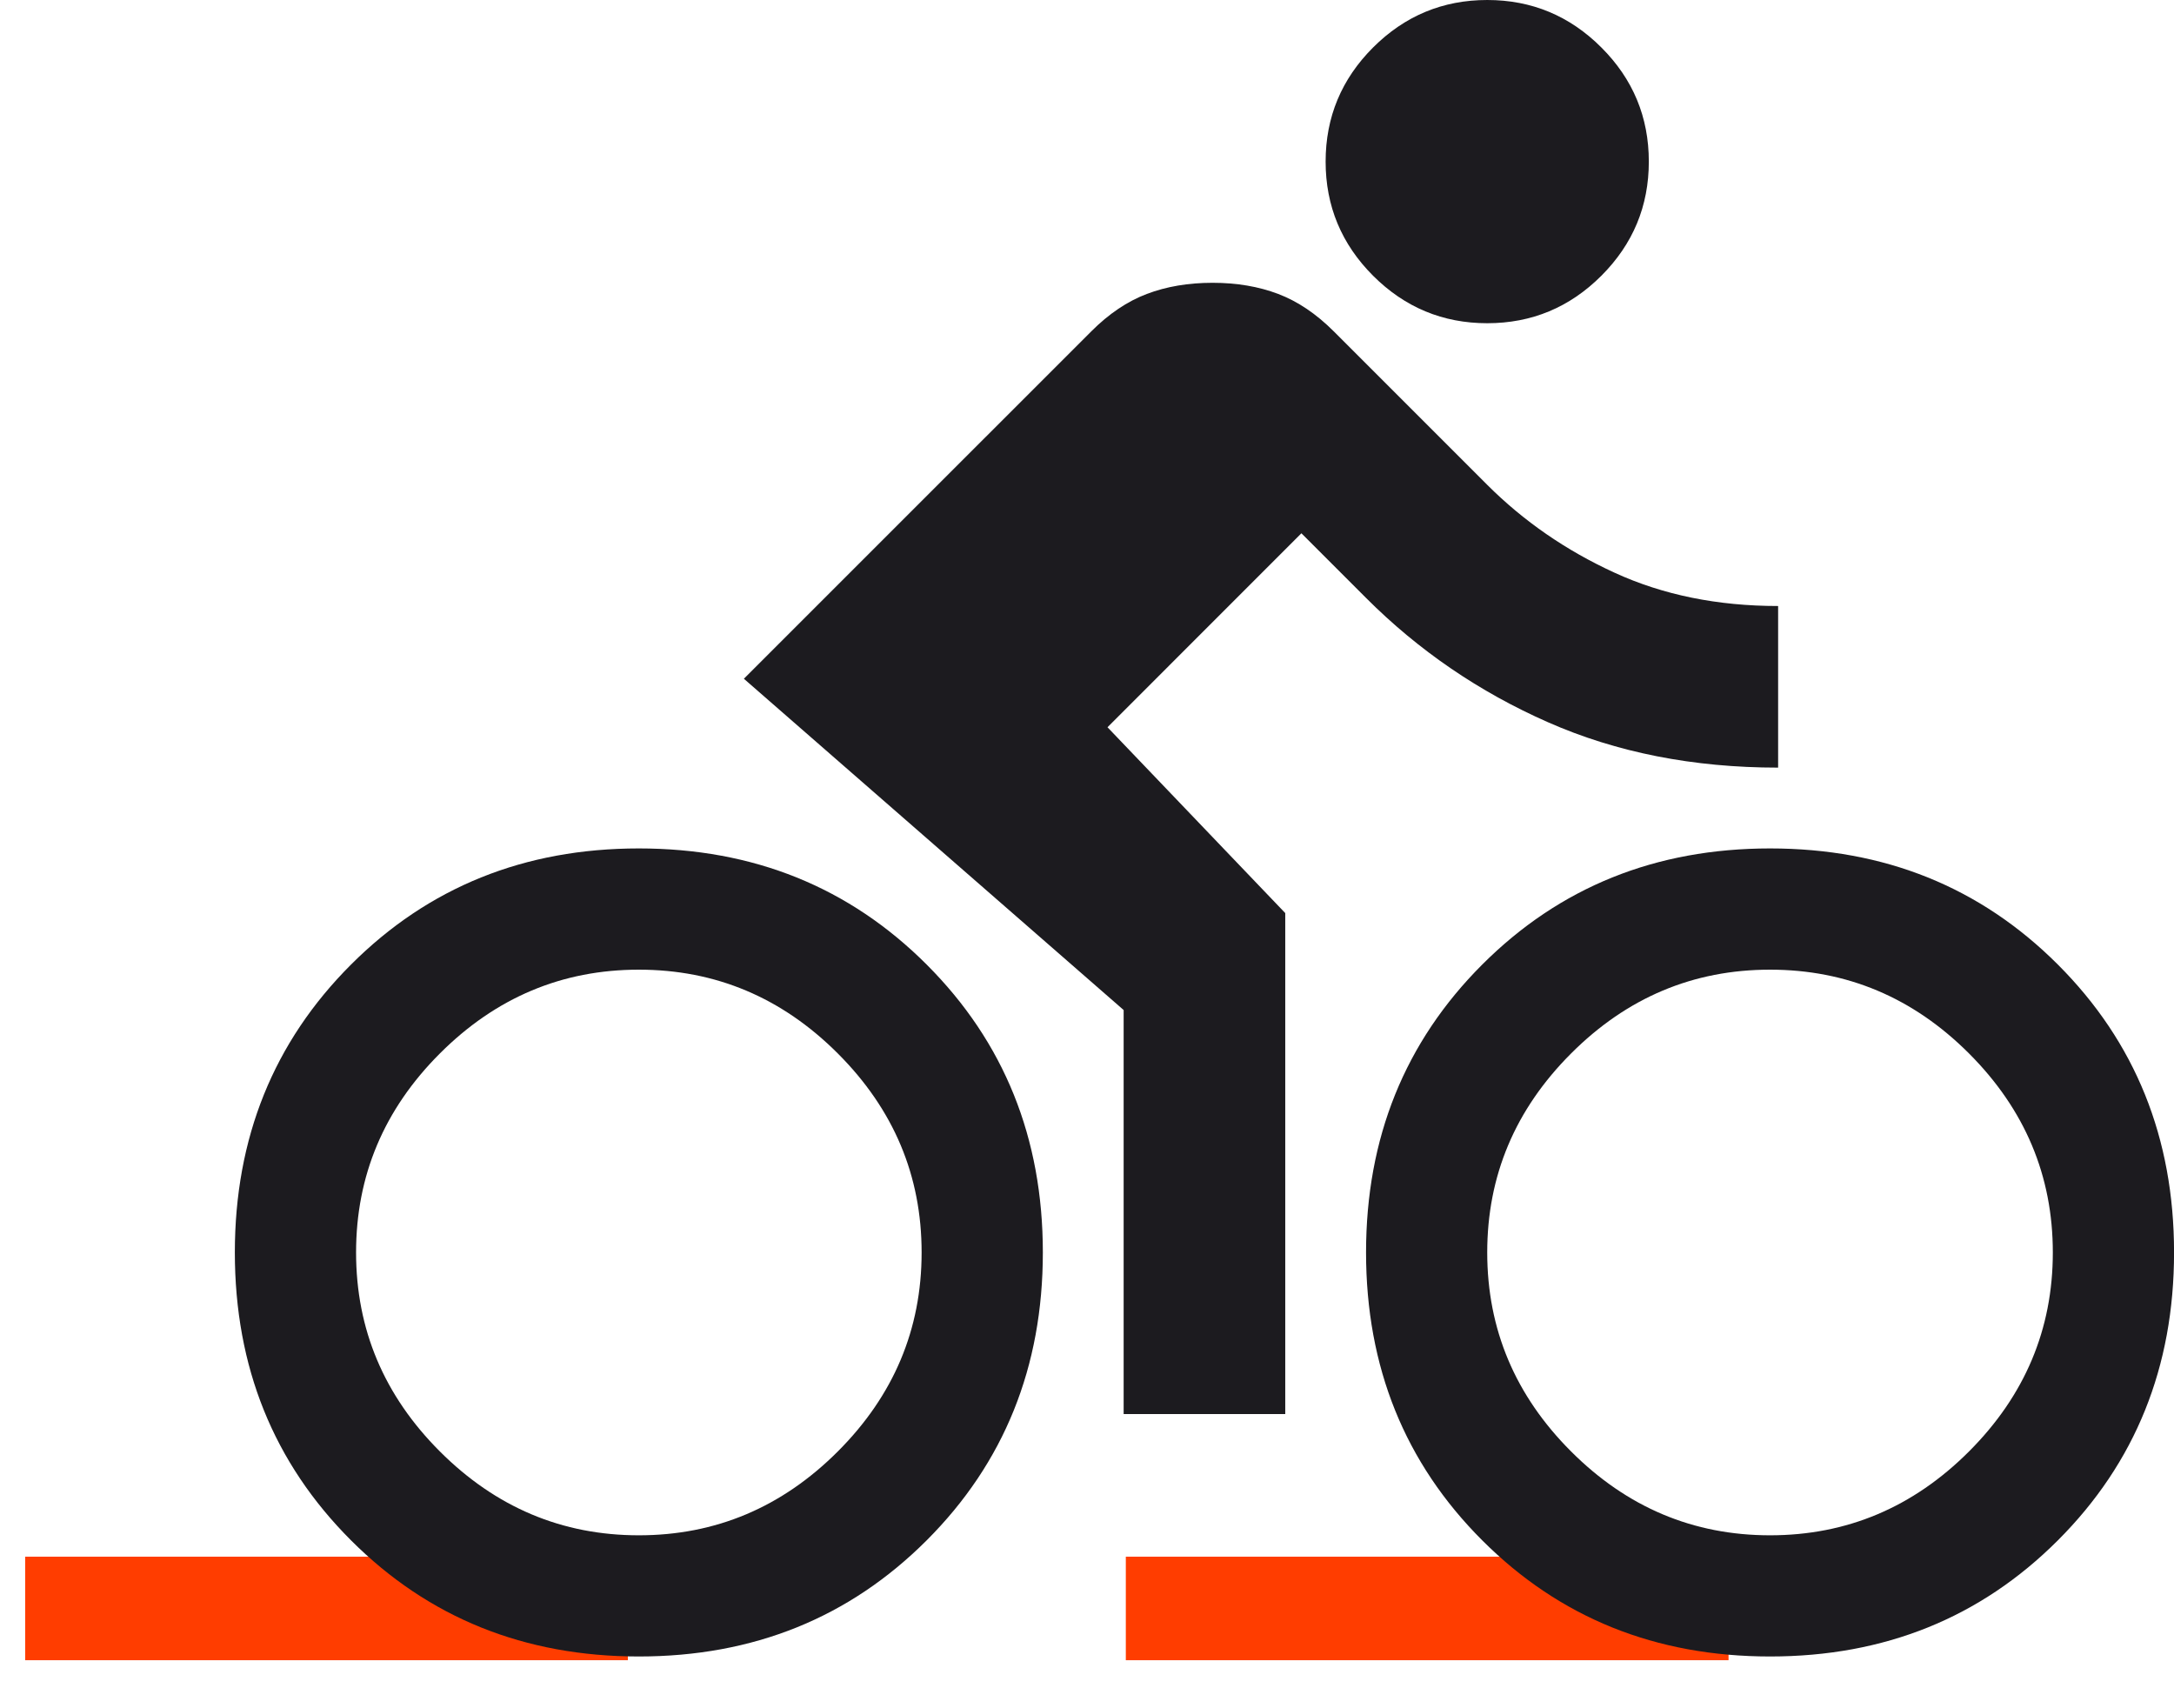 <svg width="42" height="33" viewBox="0 0 42 33" fill="none" xmlns="http://www.w3.org/2000/svg">
<path d="M21.75 31.072L33.394 31.072" stroke="#FF3D00" stroke-width="2"/>
<path d="M0.486 31.072L12.13 31.072" stroke="#FF3D00" stroke-width="2"/>
<path d="M28.732 6.244C27.874 6.244 27.139 5.938 26.527 5.327C25.916 4.715 25.61 3.98 25.61 3.122C25.61 2.263 25.916 1.528 26.527 0.917C27.139 0.306 27.874 0 28.732 0C29.591 0 30.326 0.306 30.937 0.917C31.549 1.528 31.854 2.263 31.854 3.122C31.854 3.98 31.549 4.715 30.937 5.327C30.326 5.938 29.591 6.244 28.732 6.244ZM21.396 14.049L24.83 17.639V27.317H21.708V19.512L14.371 13.112L21.084 6.4C21.422 6.062 21.779 5.821 22.157 5.678C22.534 5.535 22.957 5.463 23.425 5.463C23.893 5.463 24.316 5.535 24.693 5.678C25.07 5.821 25.428 6.062 25.766 6.4L28.732 9.366C29.435 10.068 30.254 10.634 31.191 11.063C32.127 11.493 33.181 11.707 34.352 11.707V14.829C32.713 14.829 31.23 14.537 29.903 13.951C28.576 13.366 27.405 12.566 26.391 11.551L25.142 10.302L21.396 14.049ZM12.342 16.39C14.553 16.39 16.407 17.138 17.903 18.634C19.399 20.13 20.147 21.984 20.147 24.195C20.147 26.407 19.399 28.26 17.903 29.756C16.407 31.252 14.553 32 12.342 32C10.131 32 8.277 31.252 6.781 29.756C5.285 28.26 4.537 26.407 4.537 24.195C4.537 21.984 5.285 20.13 6.781 18.634C8.277 17.138 10.131 16.39 12.342 16.39ZM12.342 29.659C13.825 29.659 15.106 29.119 16.186 28.039C17.266 26.959 17.805 25.678 17.805 24.195C17.805 22.712 17.266 21.431 16.186 20.351C15.106 19.271 13.825 18.732 12.342 18.732C10.859 18.732 9.578 19.271 8.498 20.351C7.418 21.431 6.879 22.712 6.879 24.195C6.879 25.678 7.418 26.959 8.498 28.039C9.578 29.119 10.859 29.659 12.342 29.659ZM34.196 16.39C36.407 16.39 38.261 17.138 39.757 18.634C41.253 20.13 42.001 21.984 42.001 24.195C42.001 26.407 41.253 28.26 39.757 29.756C38.261 31.252 36.407 32 34.196 32C31.984 32 30.131 31.252 28.635 29.756C27.139 28.26 26.391 26.407 26.391 24.195C26.391 21.984 27.139 20.13 28.635 18.634C30.131 17.138 31.984 16.39 34.196 16.39ZM34.196 29.659C35.679 29.659 36.96 29.119 38.04 28.039C39.119 26.959 39.659 25.678 39.659 24.195C39.659 22.712 39.119 21.431 38.04 20.351C36.96 19.271 35.679 18.732 34.196 18.732C32.713 18.732 31.431 19.271 30.352 20.351C29.272 21.431 28.732 22.712 28.732 24.195C28.732 25.678 29.272 26.959 30.352 28.039C31.431 29.119 32.713 29.659 34.196 29.659Z" fill="#1C1B1F"/>
</svg>
